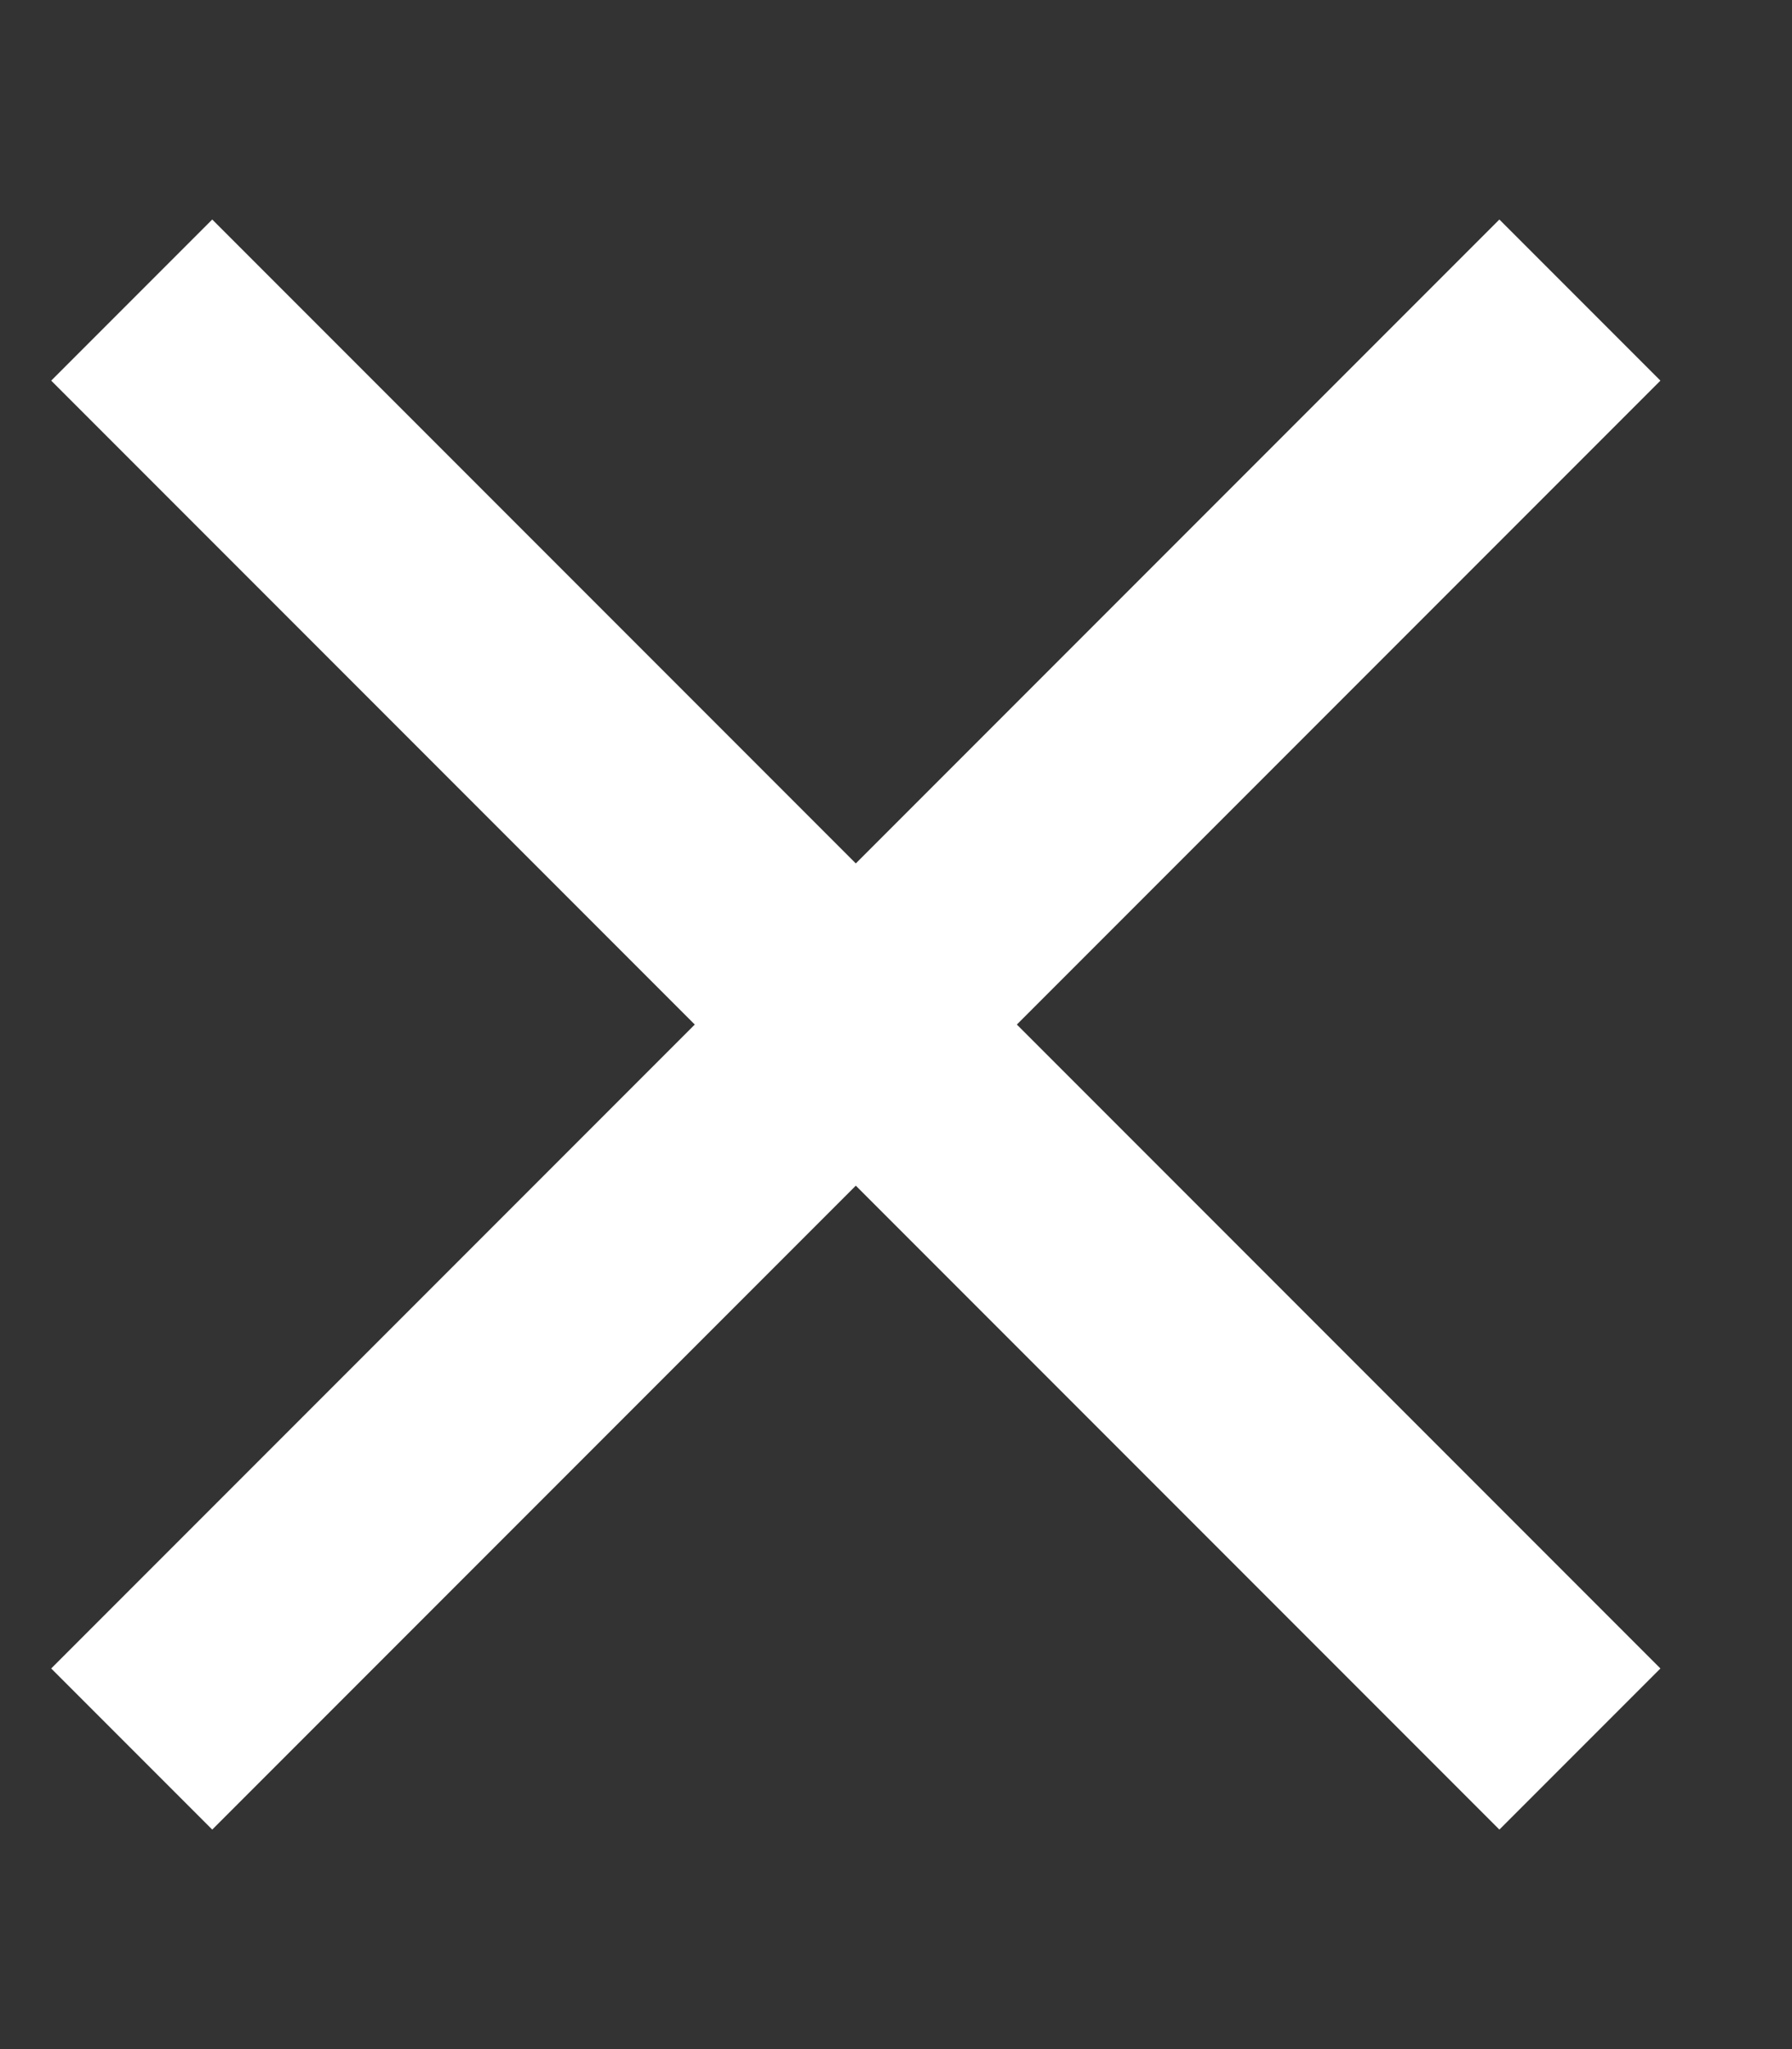 <svg width="7" height="8" viewBox="0 0 7 8" fill="none" xmlns="http://www.w3.org/2000/svg">
<rect x="0" y="0" width="7" height="8" fill="#333333" stroke="none"/>
<path d="M0.2 6.514L5.857 0.857L6.486 1.486L0.829 7.143L0.2 6.514Z" fill="#fff"/>
<path d="M5.857 7.143L0.2 1.486L0.829 0.857L6.486 6.514L5.857 7.143Z" fill="#fff"/>
</svg>
